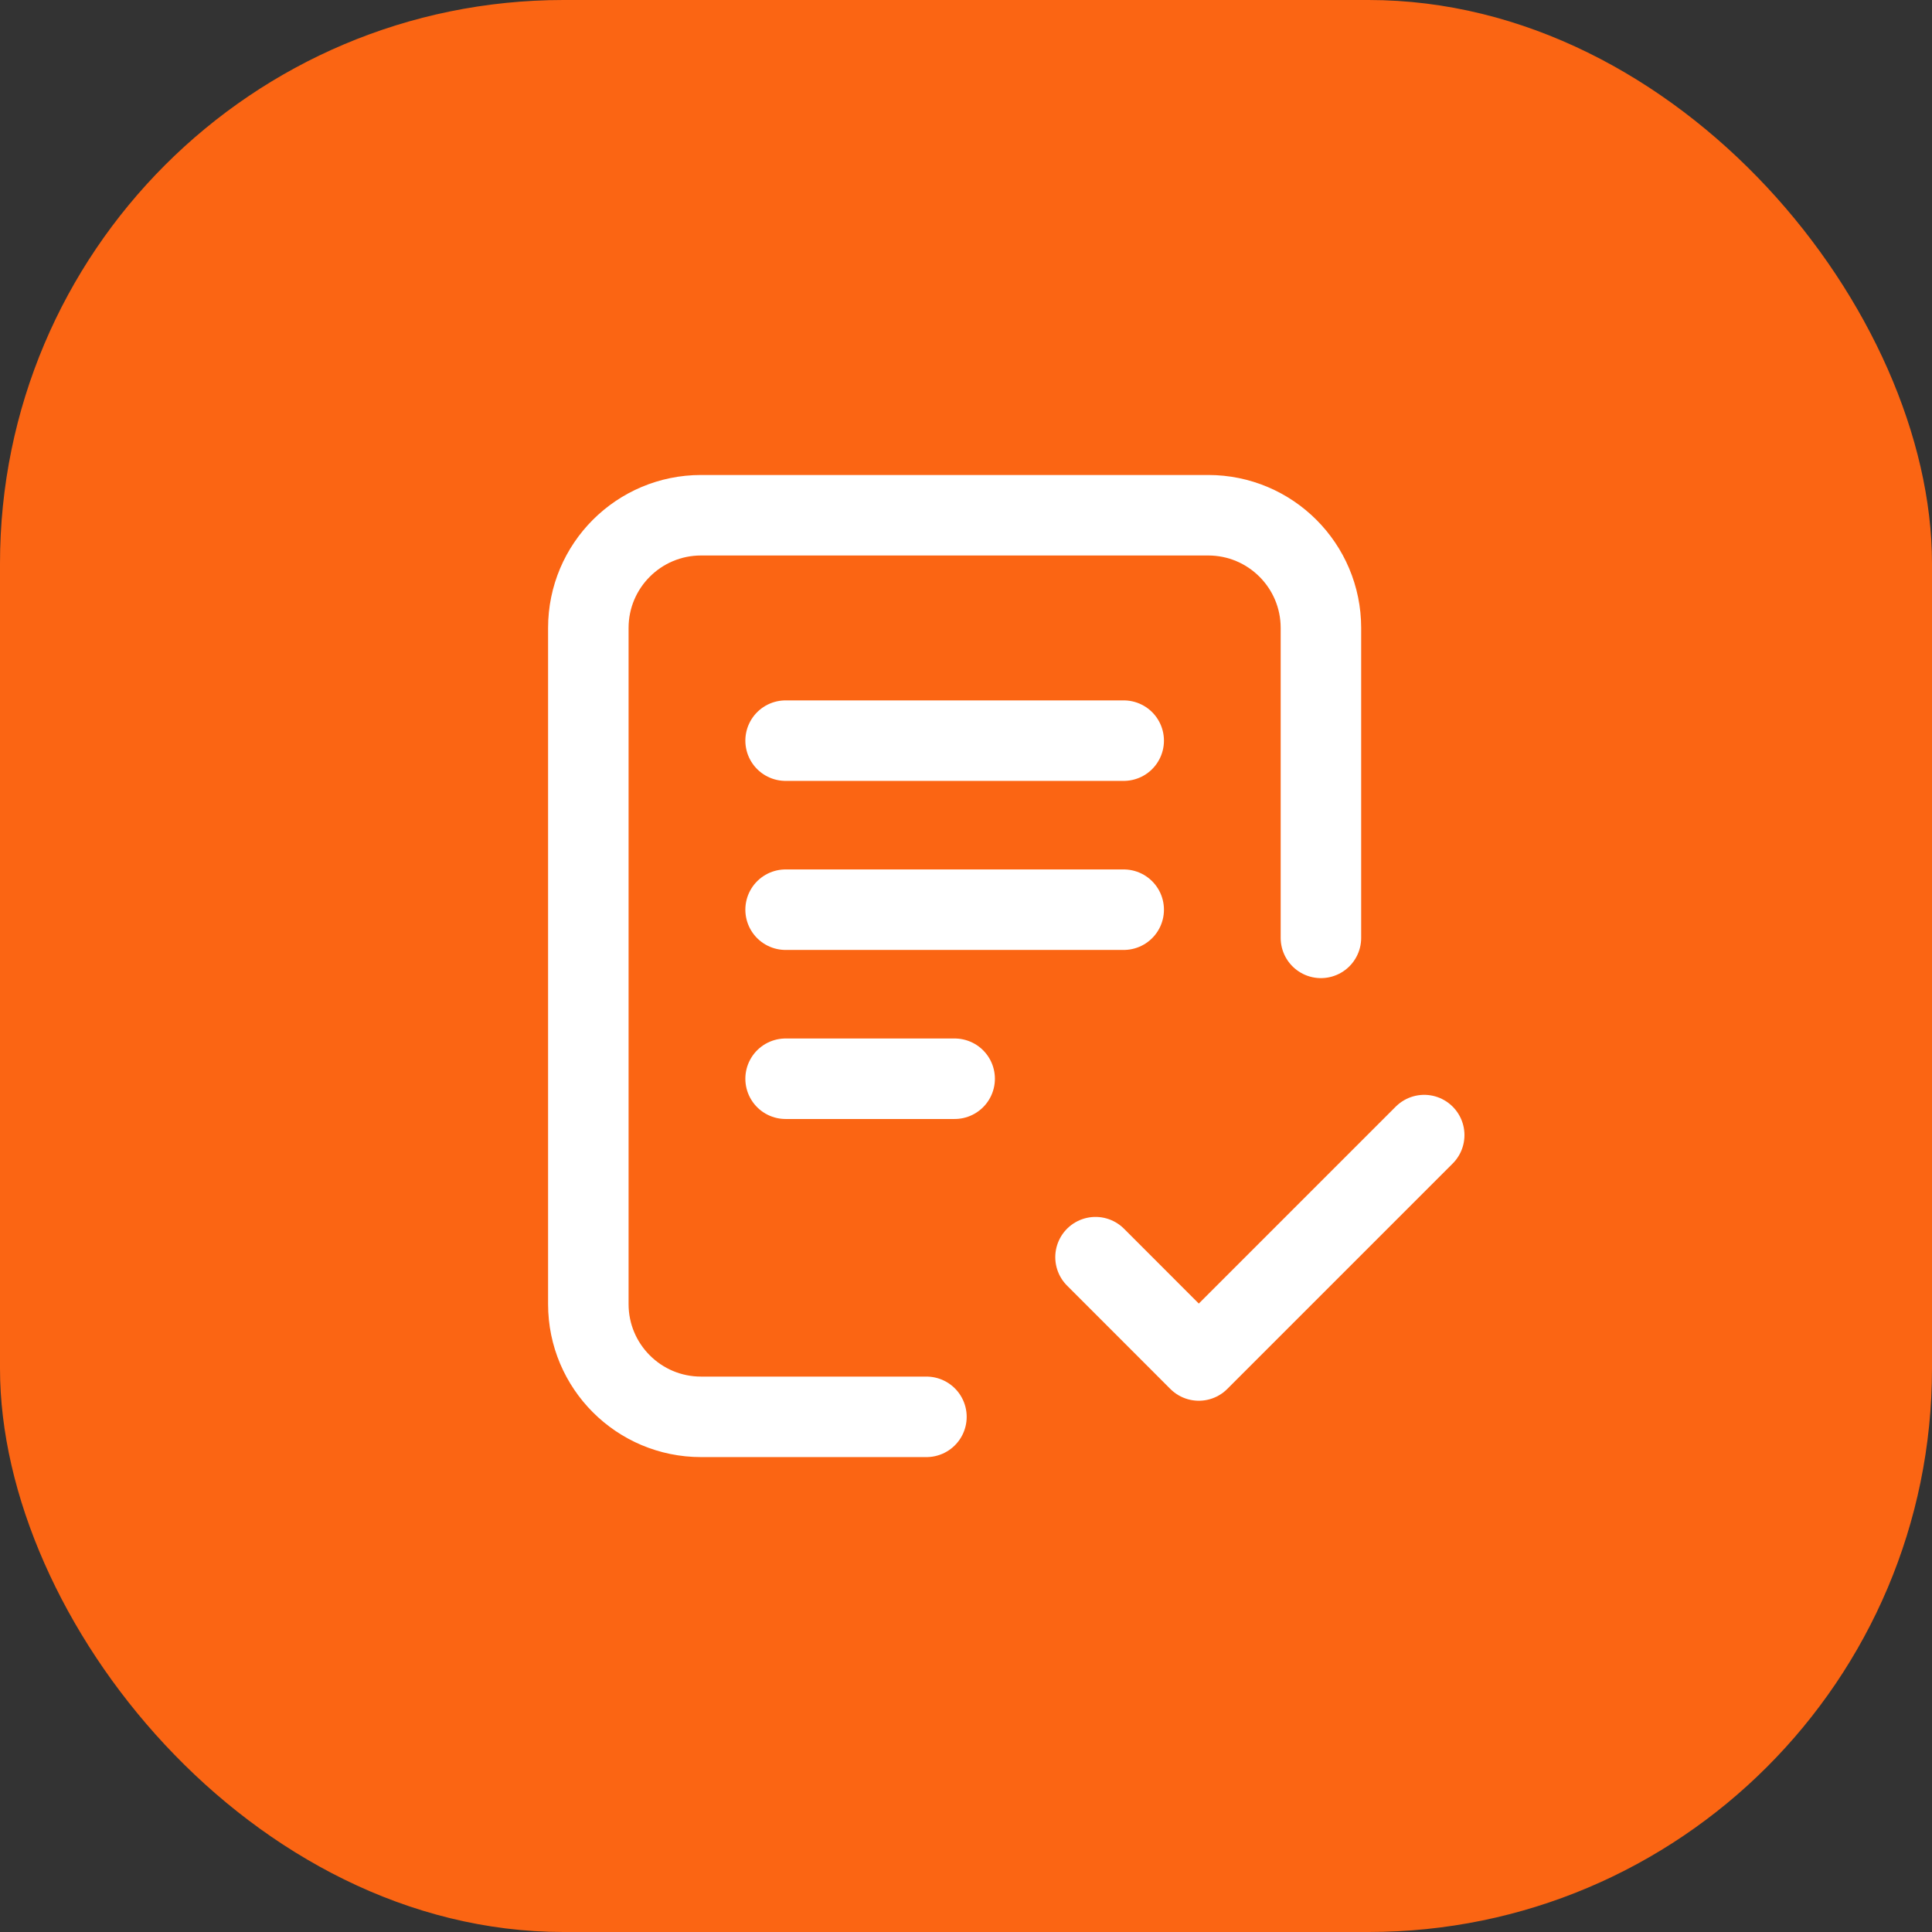 <svg width="48" height="48" viewBox="0 0 48 48" fill="none" xmlns="http://www.w3.org/2000/svg">
<rect x="0" y="0" width="48" height="48" fill="#333333" stroke="none"/>
<rect width="48" height="48" rx="14" fill="#FB6513"/>
<path d="M23.017 35.201H17.417C15.871 35.201 14.617 33.947 14.617 32.401L14.617 15.601C14.617 14.054 15.871 12.801 17.417 12.801H30.018C31.564 12.801 32.818 14.054 32.818 15.601V23.301M27.218 31.234L29.784 33.801L35.384 28.201M19.518 18.401H27.918M19.518 22.601H27.918M19.518 26.801H23.718" stroke="white" stroke-width="2" stroke-linecap="round" stroke-linejoin="round"/>
</svg>
